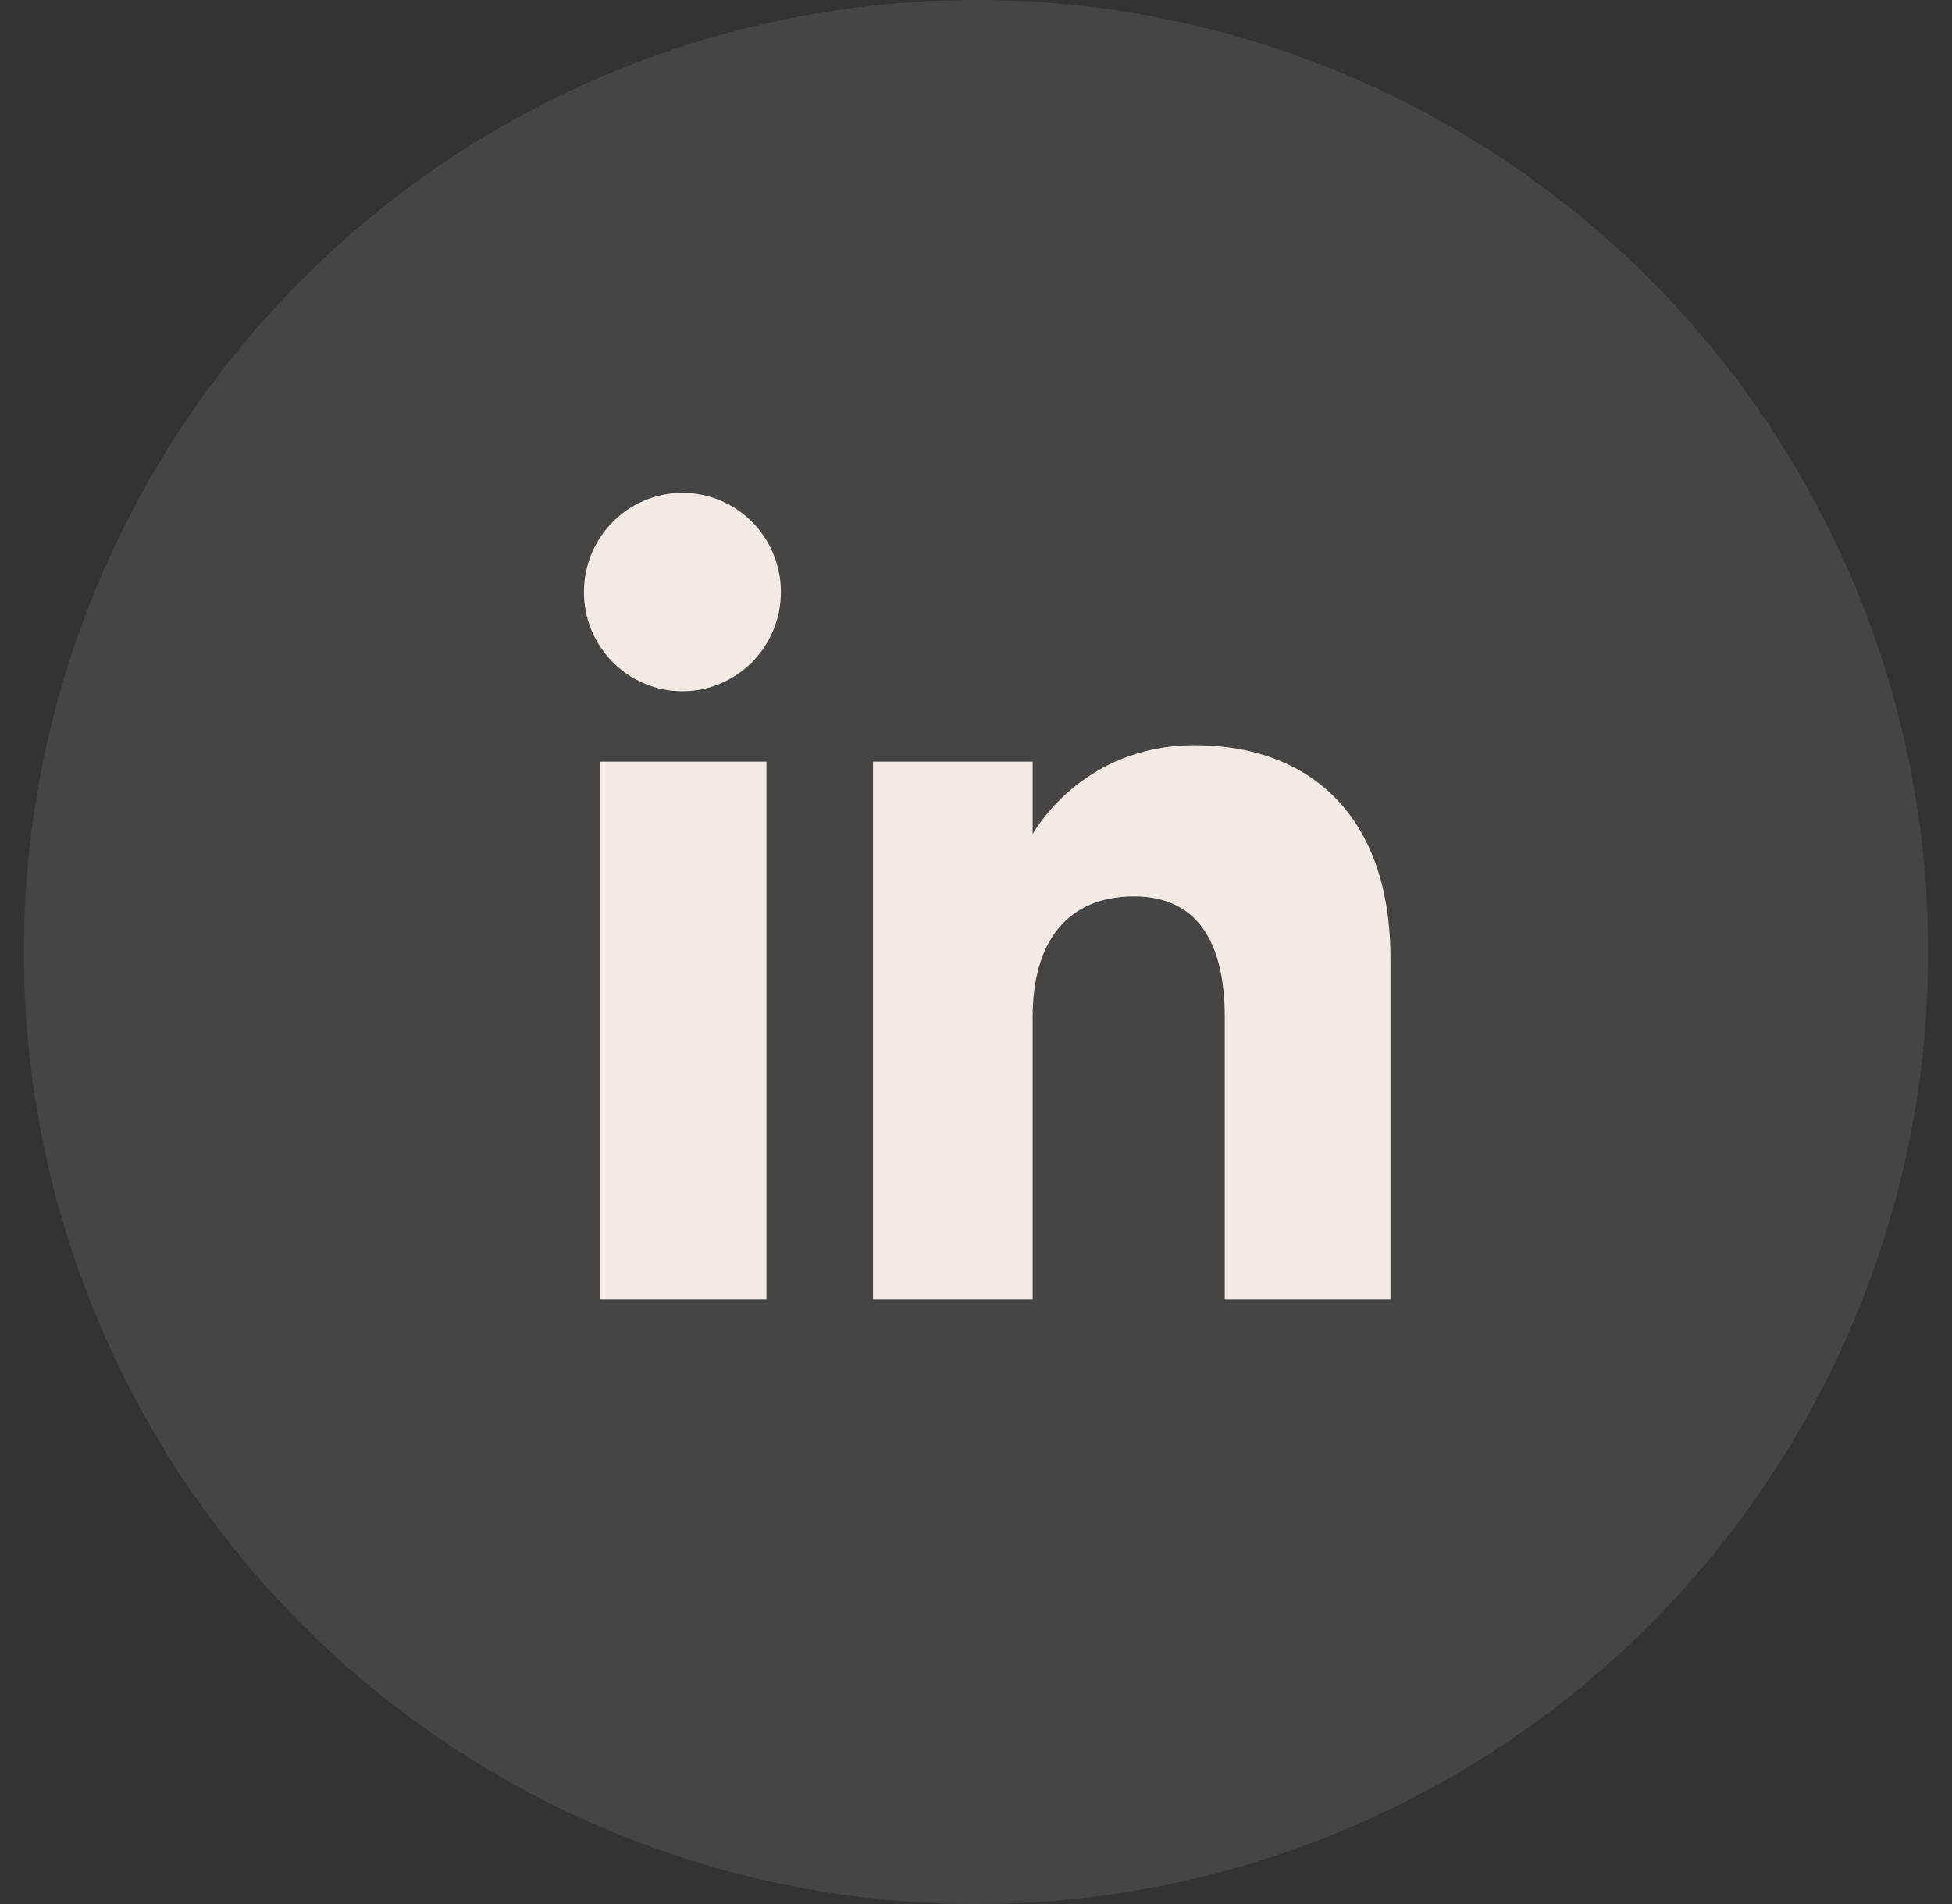 <svg width="41" height="40" viewBox="0 0 41 40" fill="none" xmlns="http://www.w3.org/2000/svg">
<rect x="0" y="0" width="41" height="40" fill="#333333" stroke="none"/>
<circle opacity="0.1" cx="20.5" cy="20" r="20" fill="#F1EBE3"/>
<path fill-rule="evenodd" clip-rule="evenodd" d="M29.206 27.295H25.725V21.366C25.725 19.741 25.108 18.832 23.821 18.832C22.422 18.832 21.69 19.777 21.69 21.366V27.295H18.336V16.001H21.69V17.522C21.69 17.522 22.699 15.655 25.096 15.655C27.491 15.655 29.206 17.118 29.206 20.144V27.295ZM14.334 14.522C13.191 14.522 12.265 13.588 12.265 12.438C12.265 11.287 13.191 10.354 14.334 10.354C15.476 10.354 16.402 11.287 16.402 12.438C16.402 13.588 15.476 14.522 14.334 14.522ZM12.601 27.295H16.099V16.001H12.601V27.295Z" fill="#F1EBE3"/>
</svg>
